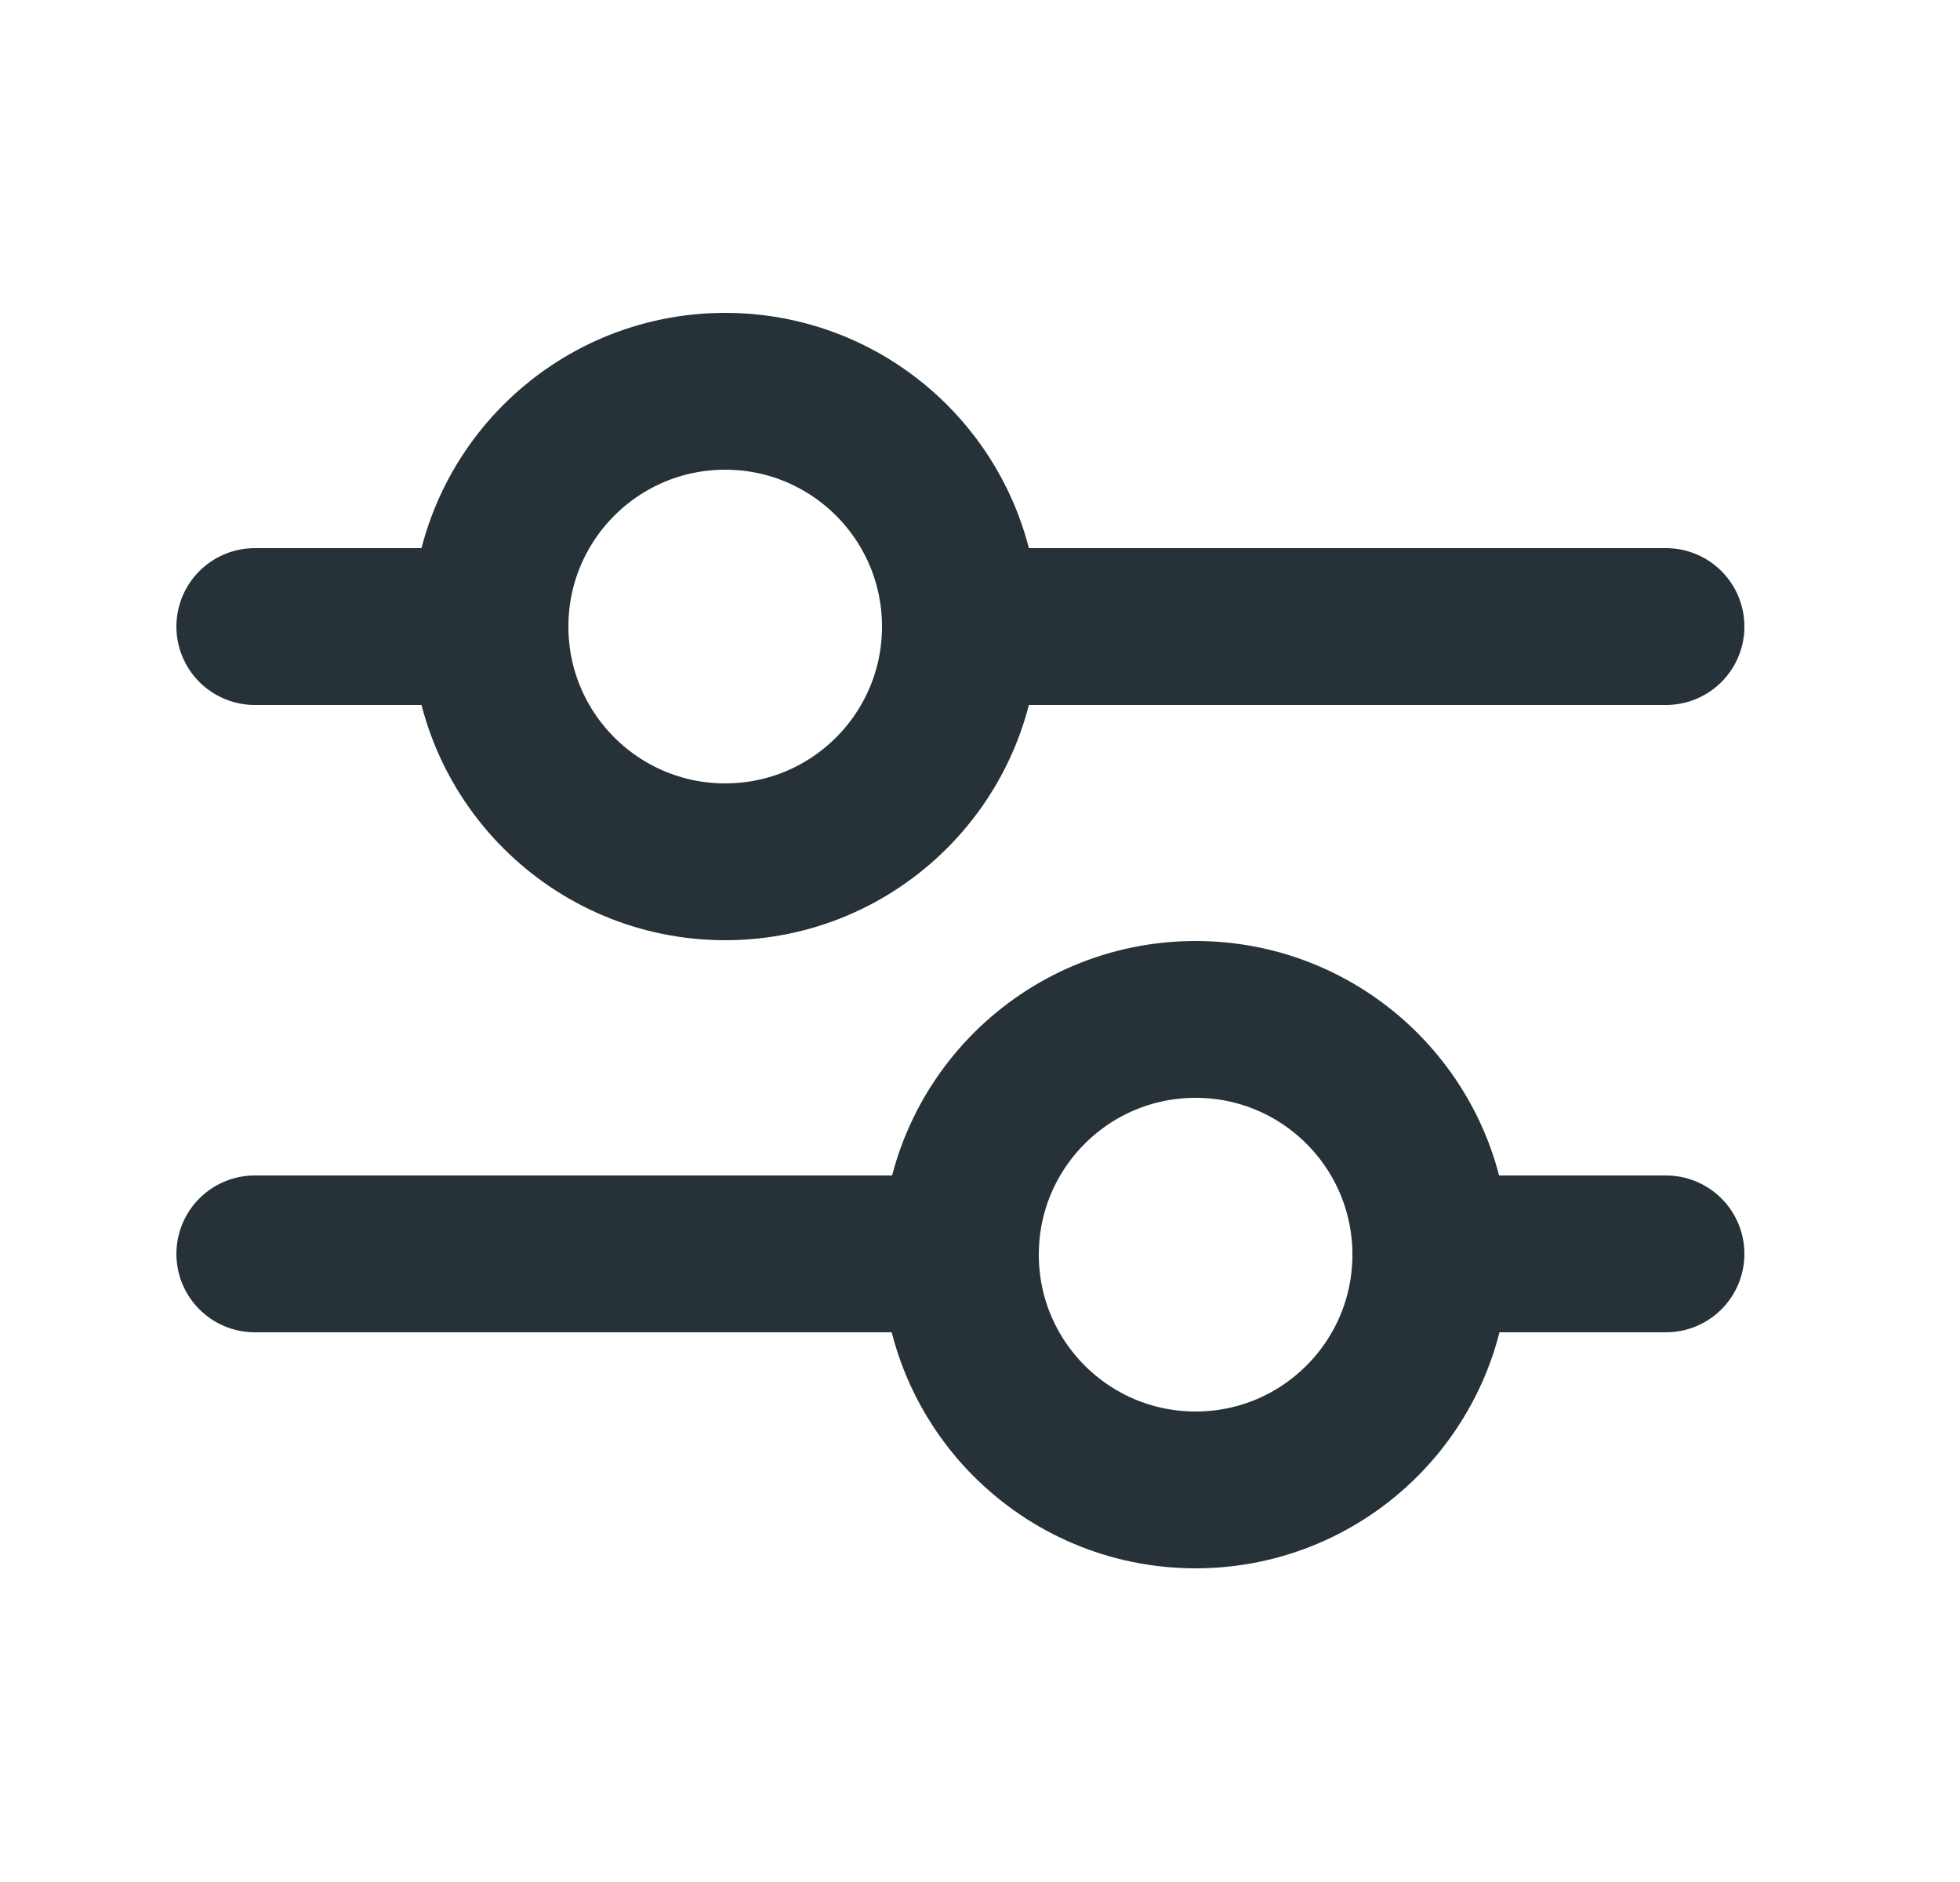 <svg width="25" height="24" viewBox="0 0 25 24" fill="none" xmlns="http://www.w3.org/2000/svg">
<g clip-path="url(#clip0_142_1709)">
<path d="M12.25 7.99H21.25" stroke="#263238" stroke-width="2" stroke-linecap="round" stroke-linejoin="round"/>
<path d="M3.25 7.99H6.25" stroke="#263238" stroke-width="2" stroke-linecap="round" stroke-linejoin="round"/>
<path d="M12.25 7.99C12.25 6.333 10.907 4.99 9.25 4.99C7.593 4.99 6.25 6.333 6.25 7.99C6.25 9.647 7.593 10.99 9.25 10.99C10.907 10.99 12.25 9.647 12.25 7.99Z" stroke="#263238" stroke-width="2" stroke-linecap="round" stroke-linejoin="round"/>
<path d="M12.25 15.99H3.25" stroke="#263238" stroke-width="2" stroke-linecap="round" stroke-linejoin="round"/>
<path d="M21.25 15.99H18.25" stroke="#263238" stroke-width="2" stroke-linecap="round" stroke-linejoin="round"/>
<path d="M12.25 16C12.25 17.657 13.593 19 15.25 19C16.907 19 18.25 17.657 18.25 16C18.25 14.343 16.907 13 15.25 13C13.593 13 12.25 14.343 12.25 16Z" stroke="#263238" stroke-width="2" stroke-linecap="round" stroke-linejoin="round"/>
</g>
<defs>
<clipPath id="clip0_142_1709">
<rect width="24" height="24" fill="white" transform="translate(0.25)"/>
</clipPath>
</defs>
</svg>
